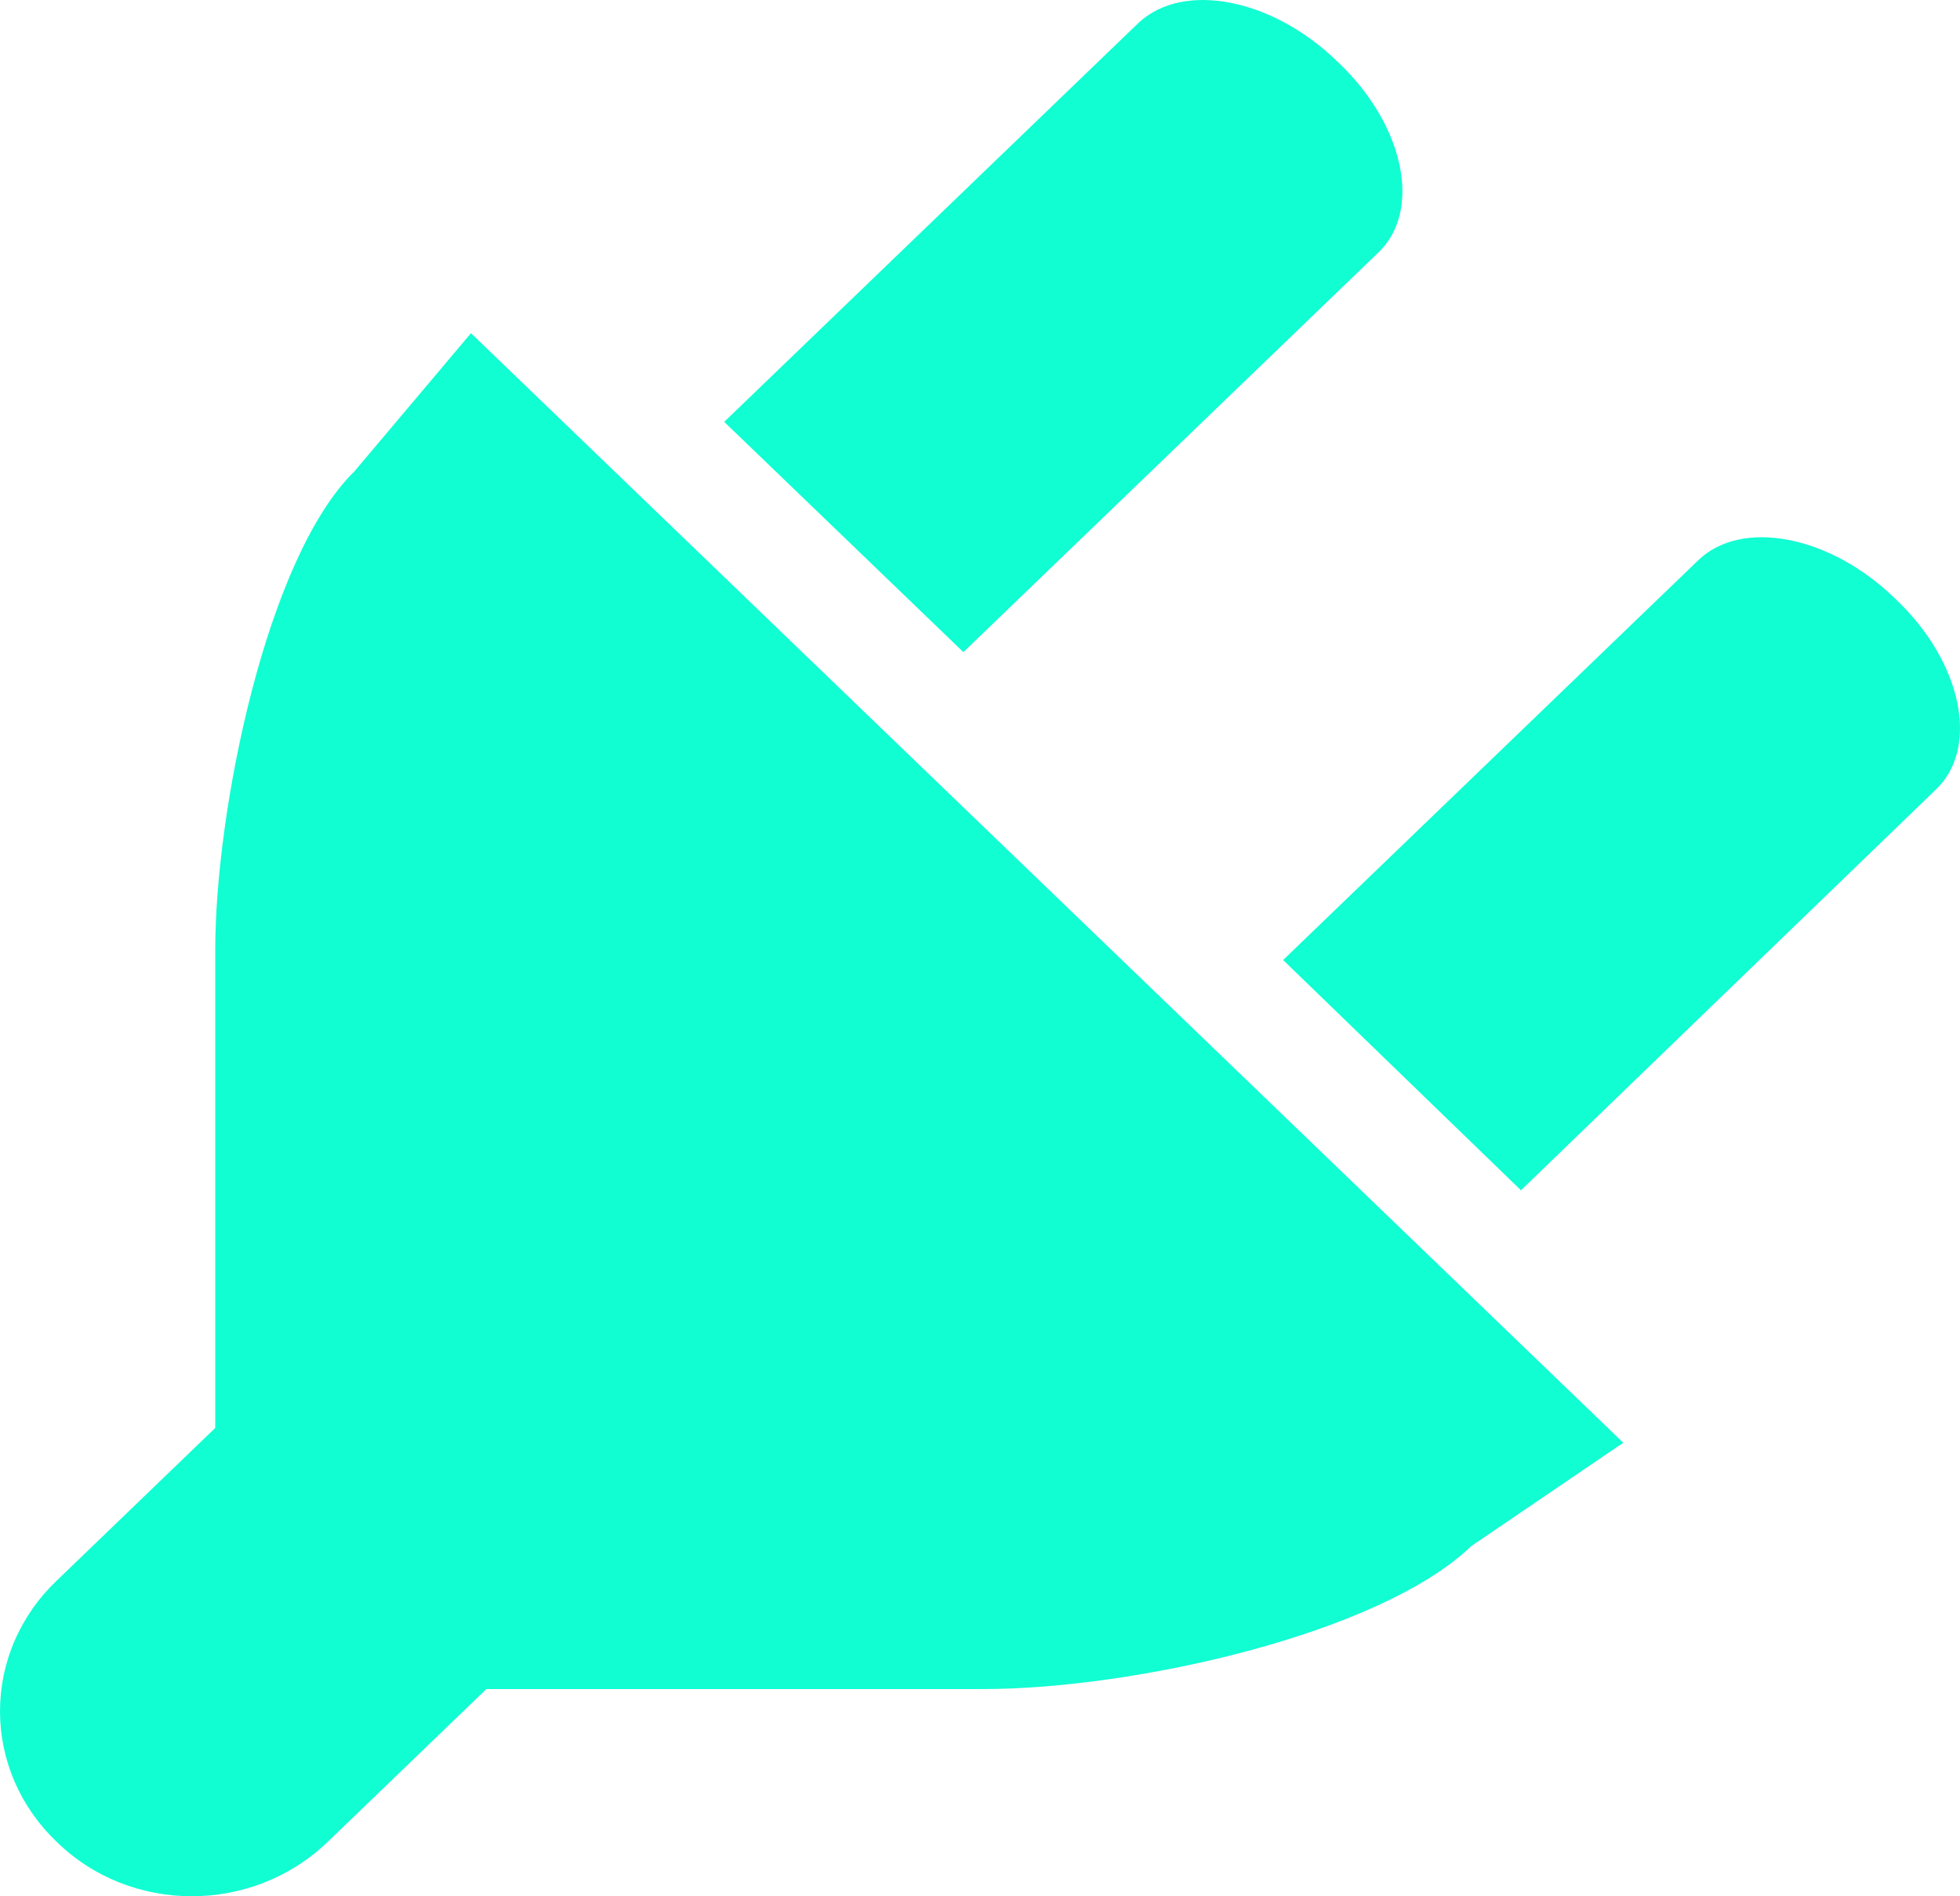 <?xml version="1.0" encoding="UTF-8"?>
<svg xmlns="http://www.w3.org/2000/svg" width="31" height="30" viewBox="0 0 31 30" fill="none">
  <path d="M21.791 4.004L15.237 10.317L11.454 6.674L18.008 0.361C18.716 -0.301 20.132 -0.029 21.164 0.985C22.215 1.978 22.499 3.342 21.791 4.004ZM5.609 7.453L7.449 5.271L25.674 22.825L23.267 24.462C21.831 25.845 17.948 26.722 15.54 26.722H7.692L5.184 29.138C3.991 30.287 2.069 30.287 0.896 29.138C0.612 28.868 0.387 28.546 0.233 28.192C0.079 27.837 0 27.457 0 27.073C0 26.688 0.079 26.308 0.233 25.953C0.387 25.599 0.612 25.277 0.896 25.007L3.404 22.591V15.032C3.404 12.83 4.213 8.817 5.609 7.453ZM20.294 15.188L26.848 8.875C27.535 8.193 28.951 8.466 29.983 9.479C31.035 10.473 31.318 11.837 30.61 12.499L24.056 18.831L20.294 15.188Z" fill="#11FED3"></path>
</svg>

